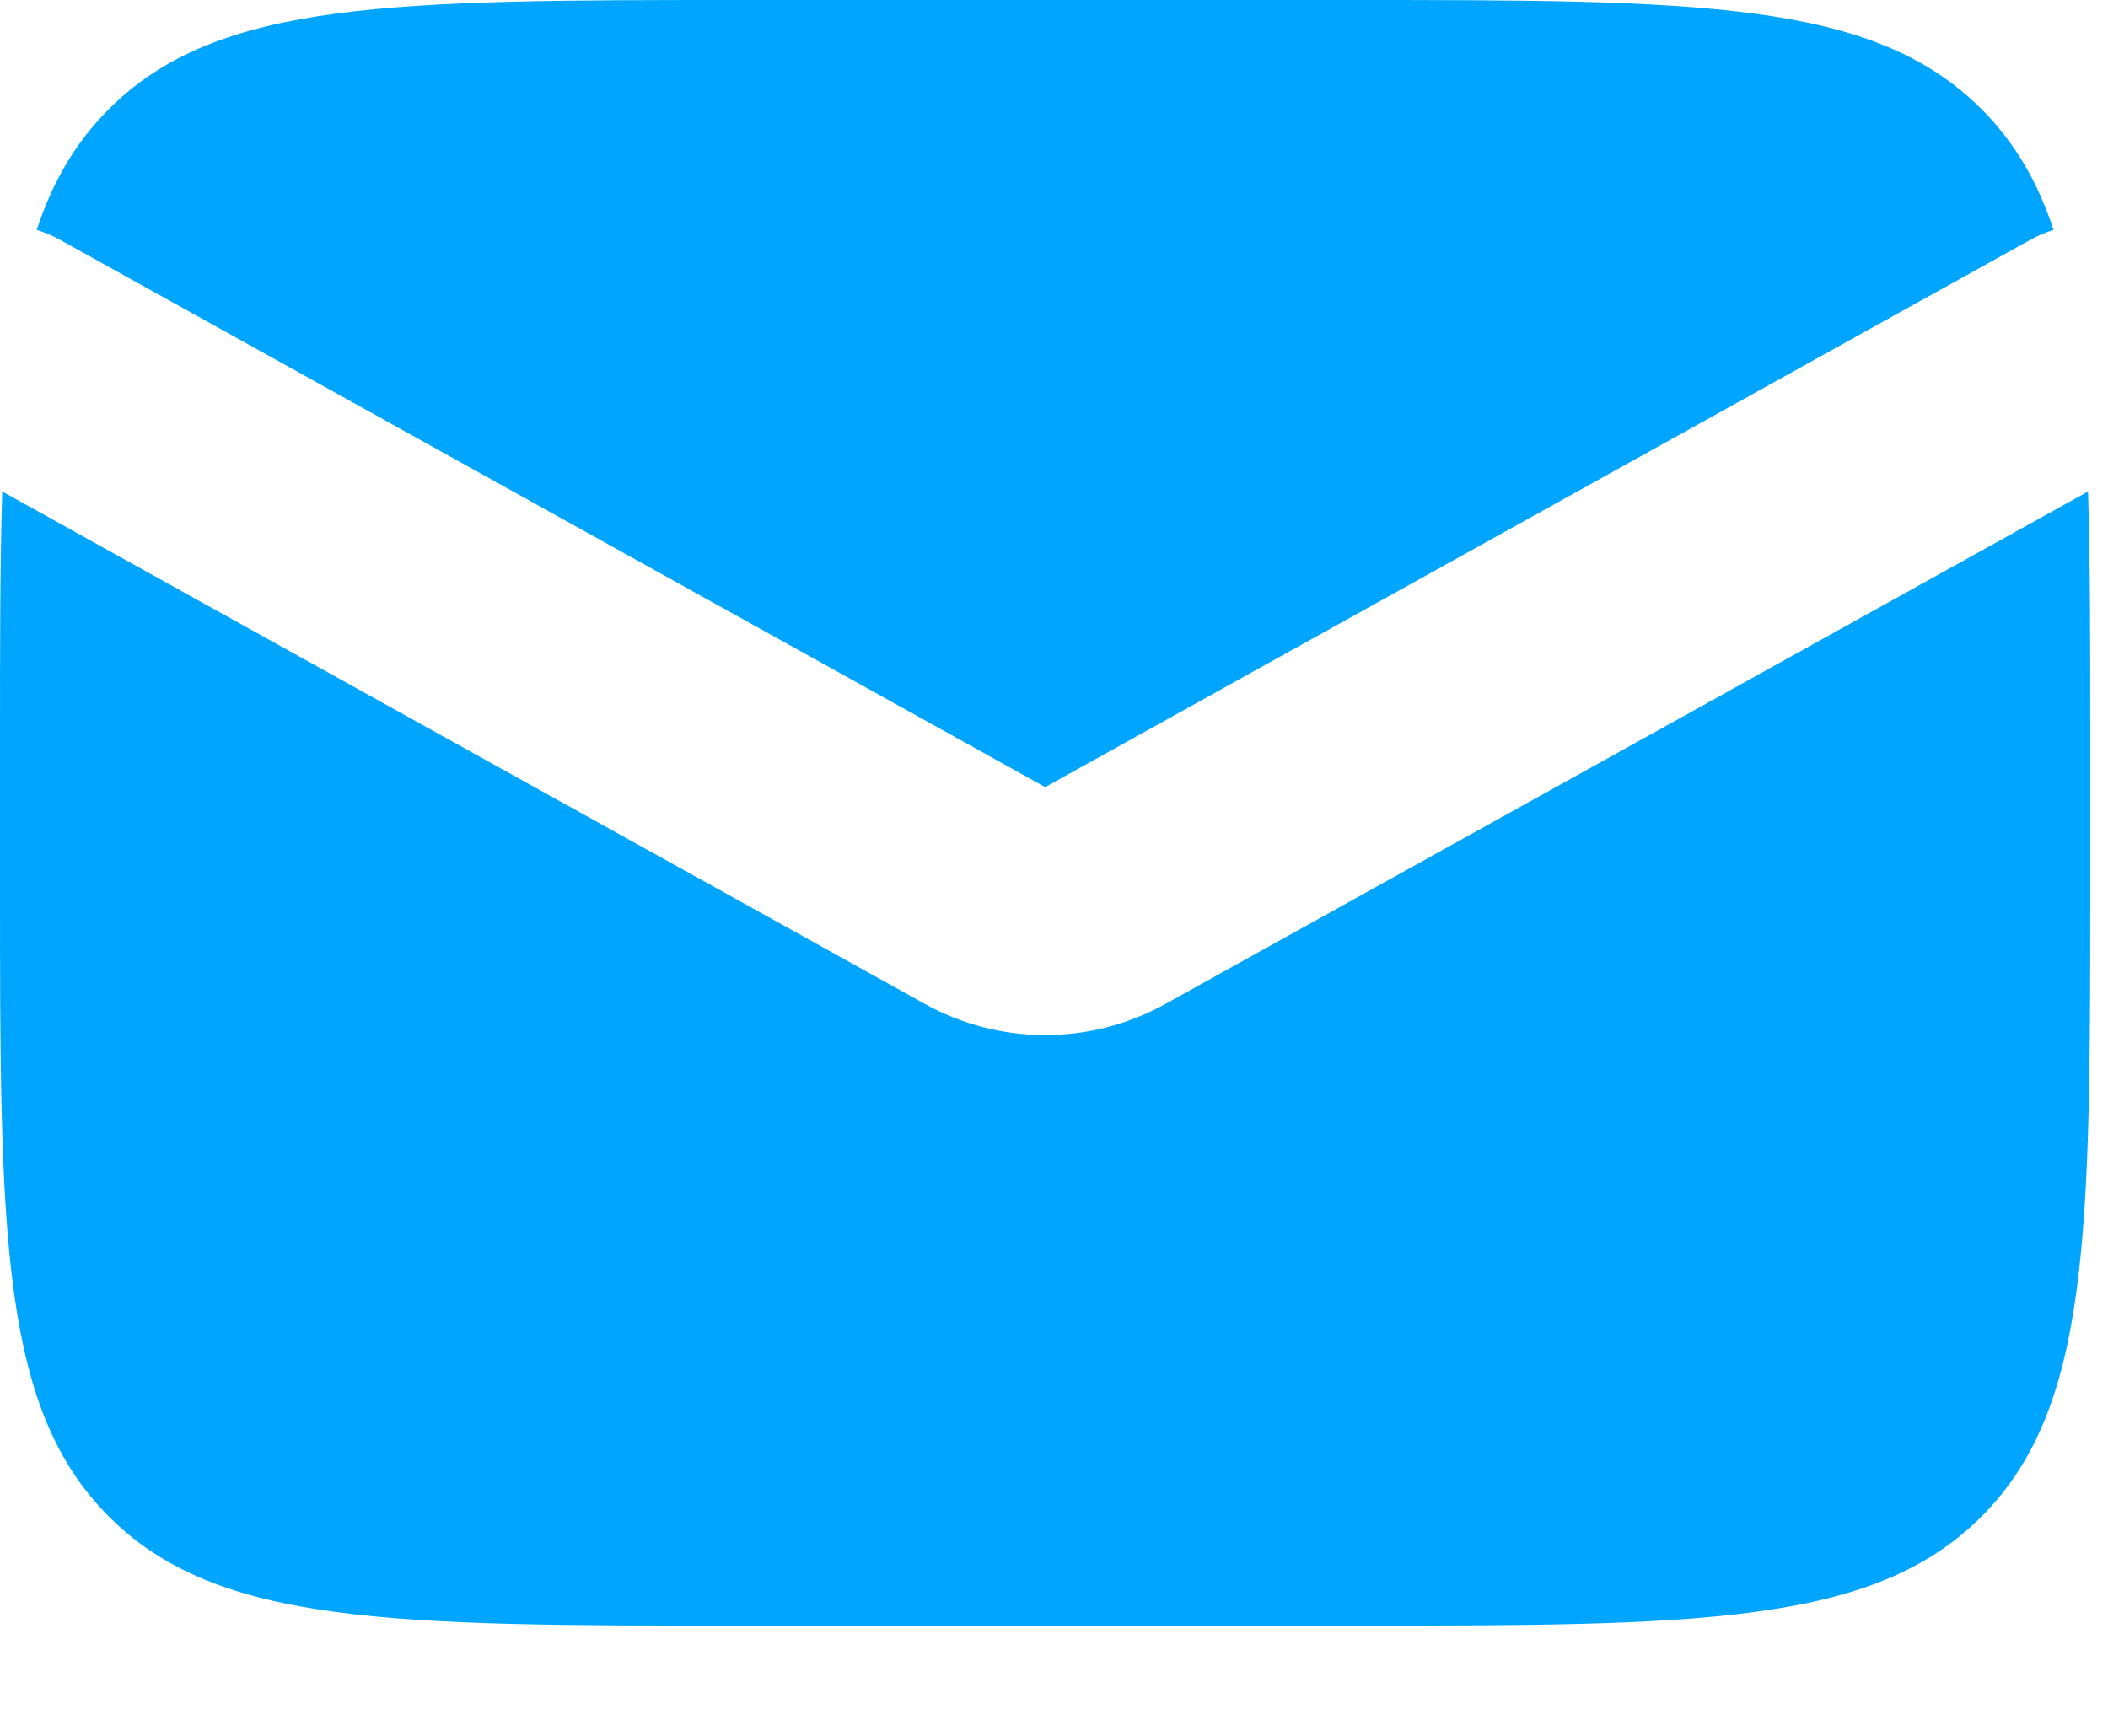 <svg width="17" height="14" viewBox="0 0 17 14" fill="none" xmlns="http://www.w3.org/2000/svg">
<path fill-rule="evenodd" clip-rule="evenodd" d="M0.018 3.964C3.53096e-10 4.547 0 5.22 0 6V7.111C0 9.94 0 11.354 0.879 12.232C1.757 13.111 3.172 13.111 6 13.111H10.857C13.686 13.111 15.1 13.111 15.979 12.232C16.857 11.354 16.857 9.94 16.857 7.111V6C16.857 5.22 16.857 4.547 16.839 3.964L9.4 8.096C8.796 8.432 8.061 8.432 7.457 8.096L0.018 3.964ZM0.296 1.854C0.361 1.874 0.424 1.901 0.486 1.935L8.429 6.348L16.372 1.935C16.433 1.901 16.497 1.874 16.561 1.854C16.432 1.463 16.246 1.146 15.979 0.879C15.1 0 13.686 0 10.857 0H6C3.172 0 1.757 0 0.879 0.879C0.611 1.146 0.425 1.463 0.296 1.854Z" fill="#00A5FF"/>
</svg>
